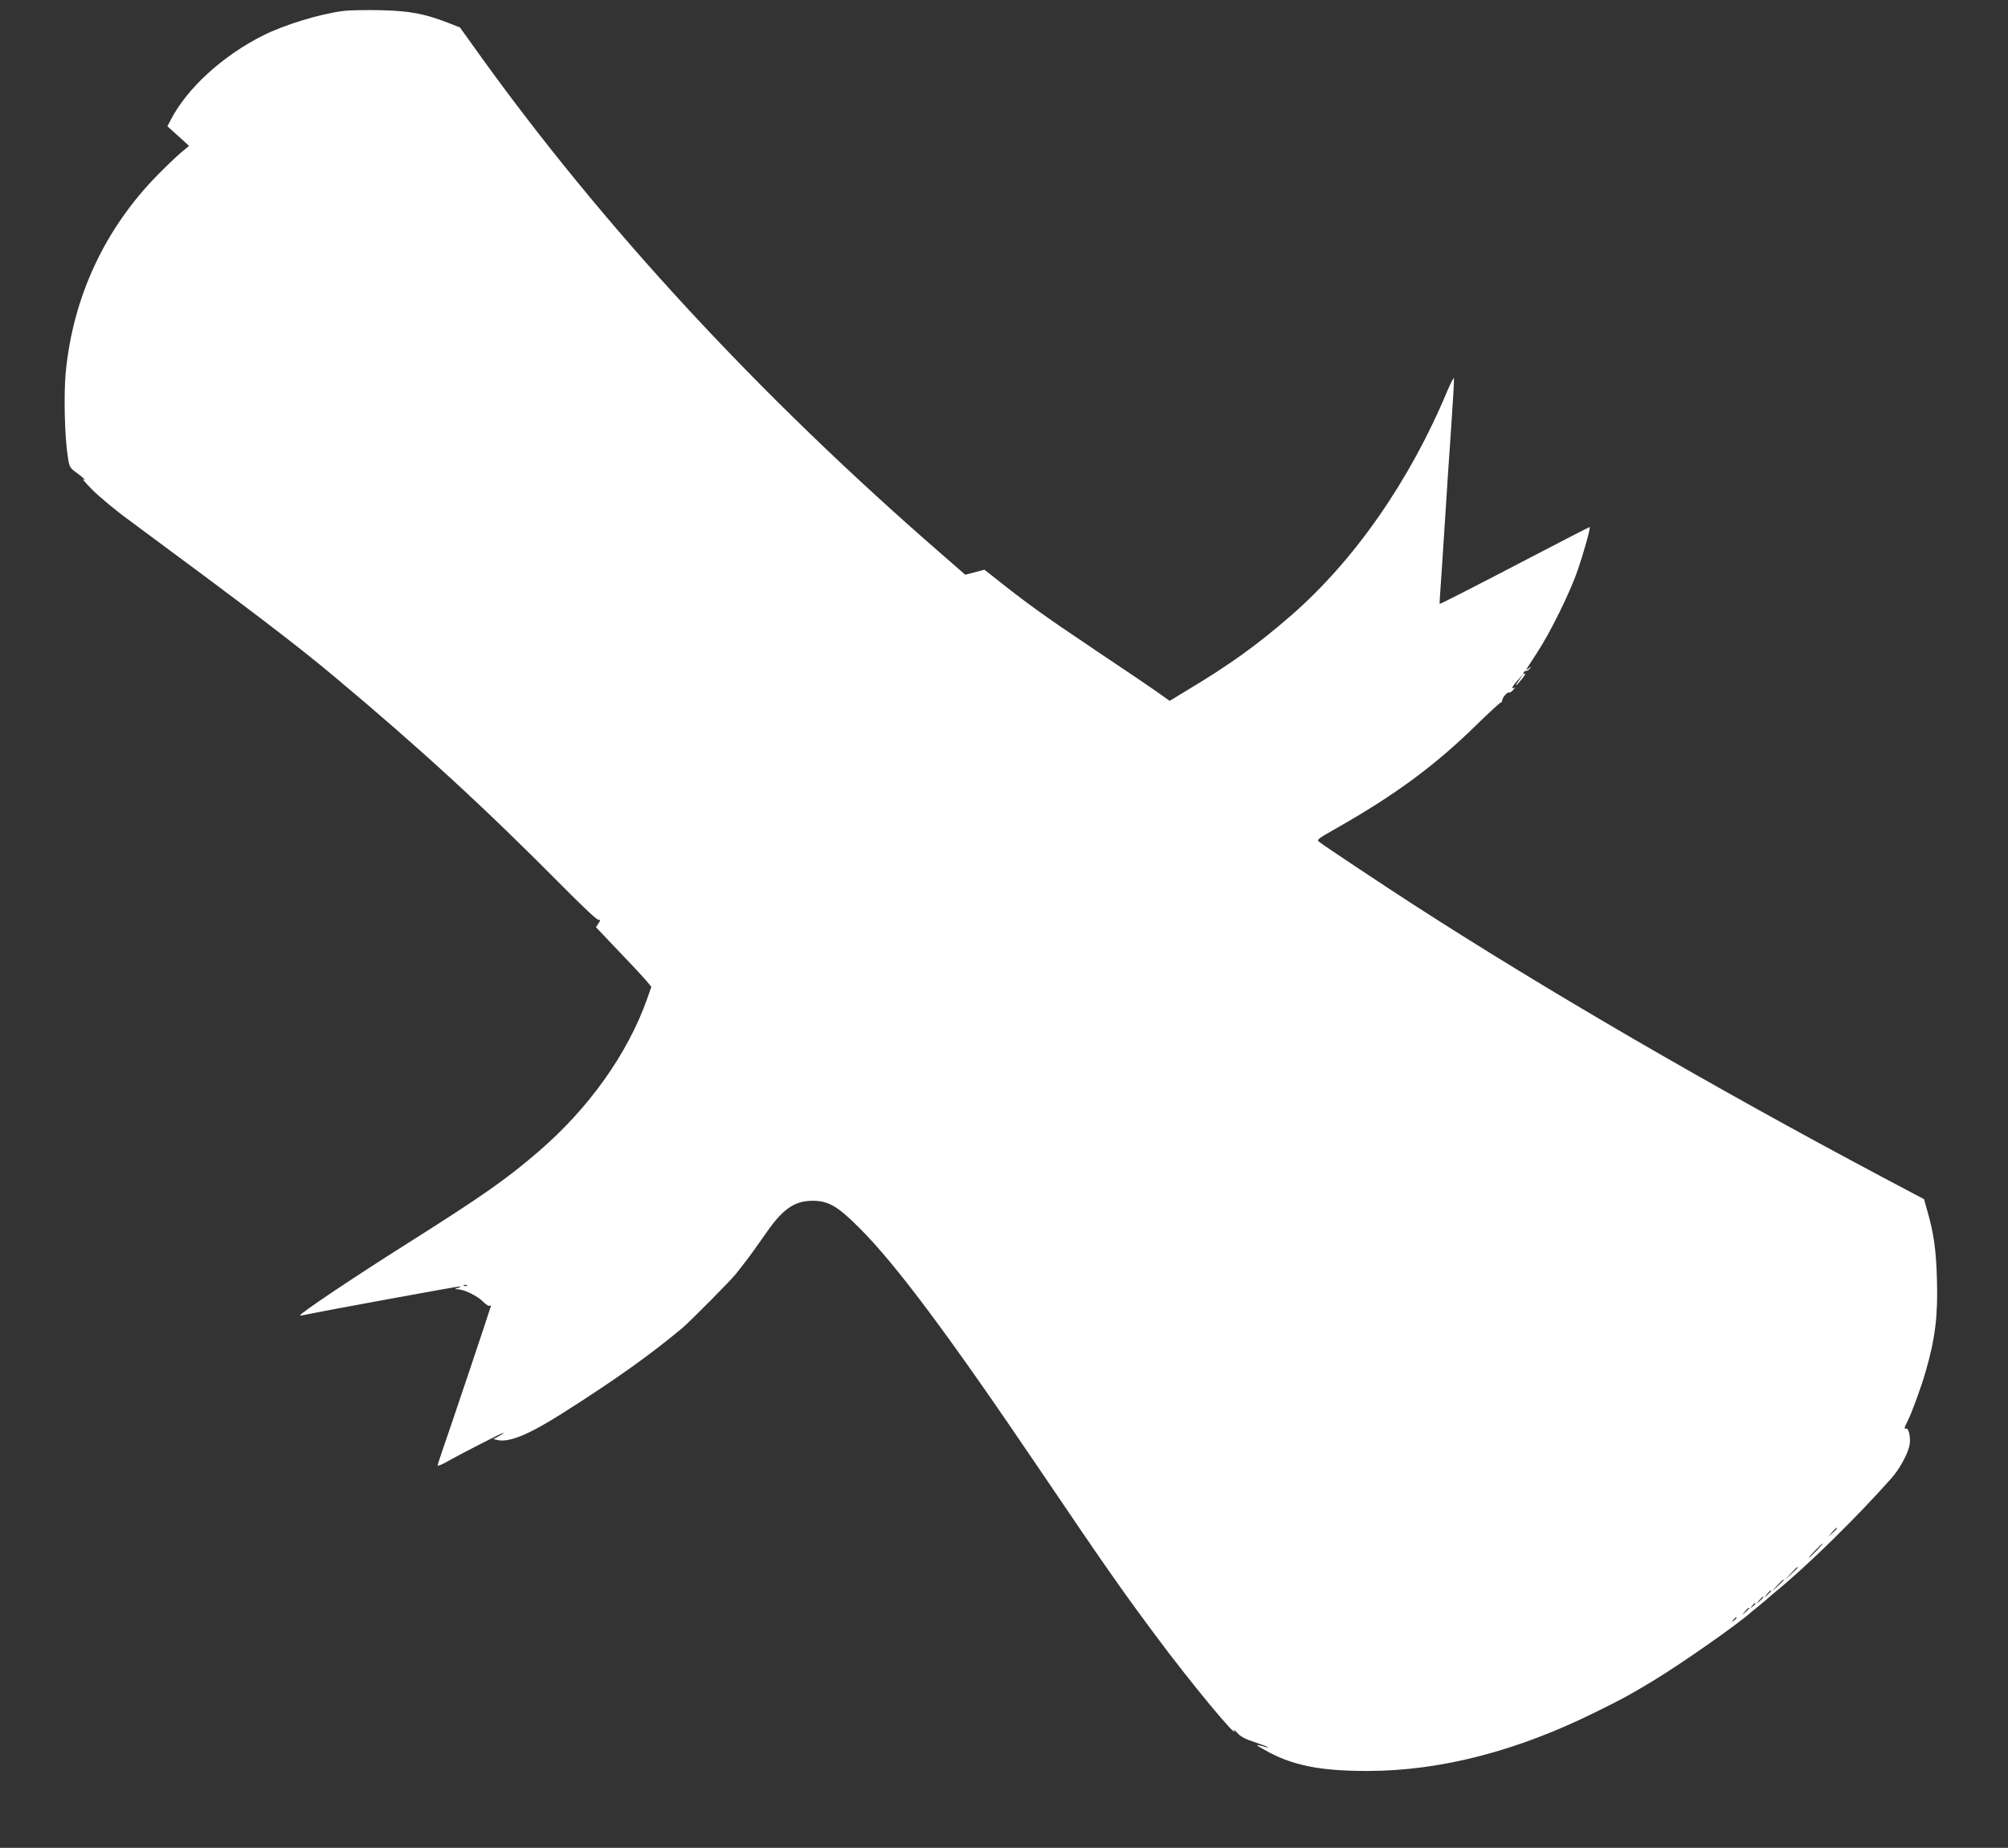 <?xml version="1.0" standalone="no"?>
<!DOCTYPE svg PUBLIC "-//W3C//DTD SVG 20010904//EN"
 "http://www.w3.org/TR/2001/REC-SVG-20010904/DTD/svg10.dtd">
<svg version="1.0" xmlns="http://www.w3.org/2000/svg"
 width="1280pt" height="1178pt" viewBox="0 0 1280 1178"
 preserveAspectRatio="xMidYMid meet">
<rect x="0" y="0" width="1280" height="1178" fill="#333333" stroke="none"/>
<g transform="translate(0,1178) scale(0.1,-0.1)"
fill="#ffffff" stroke="none">
<path d="M2188 11710 c-147 -18 -375 -88 -509 -155 -260 -130 -487 -338 -591
-540 l-21 -40 69 -62 69 -63 -55 -46 c-30 -26 -94 -87 -142 -136 -340 -345
-542 -779 -589 -1261 -13 -136 -7 -406 12 -530 11 -76 12 -78 60 -113 45 -33
66 -54 37 -38 -7 4 21 -28 62 -70 41 -41 146 -129 234 -193 782 -578 1052
-784 1296 -987 549 -459 967 -842 1469 -1349 137 -138 220 -216 229 -212 11 4
11 -1 -2 -20 l-17 -26 149 -157 c83 -86 162 -172 177 -190 l27 -33 -27 -77
c-123 -348 -371 -697 -691 -972 -206 -178 -362 -287 -834 -585 -350 -221 -696
-453 -687 -461 1 -2 20 1 42 6 84 19 963 180 976 179 8 -1 3 -5 -11 -9 -25 -8
-25 -8 -2 -9 42 -2 126 -43 160 -78 18 -18 37 -31 42 -28 6 4 10 4 10 1 0 -6
-272 -817 -314 -935 -14 -41 -26 -79 -26 -83 0 -5 24 4 53 20 106 60 367 193
367 188 0 -3 -15 -13 -32 -23 l-33 -17 25 -6 c74 -18 201 34 418 172 337 214
550 366 757 538 49 40 318 312 347 350 15 19 36 46 47 60 37 47 86 115 145
200 106 153 181 205 296 205 100 0 160 -35 295 -170 236 -235 568 -680 1150
-1540 417 -616 519 -763 744 -1065 221 -298 533 -674 497 -600 -4 8 5 0 21
-17 21 -24 50 -40 118 -62 85 -28 109 -42 36 -21 -41 11 -37 6 21 -26 171 -98
349 -134 653 -134 468 0 959 127 1466 380 168 83 199 100 354 193 176 106 544
363 631 442 7 5 31 26 54 44 23 19 48 40 54 46 6 5 27 23 46 39 202 165 514
471 735 720 55 61 109 162 118 217 7 45 -6 105 -21 102 -16 -4 -15 2 7 45 27
54 87 216 116 318 61 210 79 356 72 588 -5 185 -20 293 -60 432 l-22 79 -270
143 c-1082 575 -2138 1188 -2985 1735 -181 117 -565 372 -597 397 -22 17 -21
18 115 95 370 211 621 396 885 655 82 80 152 144 155 142 3 -1 7 5 8 14 3 20
34 55 44 49 4 -2 16 5 26 17 11 12 13 18 7 14 -24 -13 -13 9 23 49 l36 40 -26
-37 c-36 -51 -26 -48 16 4 18 23 27 38 19 34 -9 -6 -12 -5 -9 5 3 8 10 13 16
12 5 -1 16 5 24 15 12 15 11 16 -4 3 -10 -7 -18 -12 -18 -9 0 2 30 49 66 104
82 123 211 384 259 524 42 120 86 280 78 280 -3 0 -172 -87 -377 -194 -345
-180 -572 -296 -579 -296 -1 0 1 42 5 93 4 50 16 241 28 422 11 182 30 460 41
618 11 159 19 295 17 304 -2 8 -20 -28 -42 -79 -239 -573 -592 -1080 -995
-1431 -220 -191 -389 -313 -676 -485 l-99 -60 -56 40 c-30 22 -221 152 -425
288 -325 218 -429 293 -650 469 l-50 39 -61 -16 -61 -16 -149 130 c-1171 1017
-2166 2094 -2961 3204 l-111 155 -74 29 c-152 59 -249 77 -433 81 -93 2 -200
0 -237 -5z m789 -8126 c-3 -3 -12 -4 -19 -1 -8 3 -5 6 6 6 11 1 17 -2 13 -5z
m8733 -1547 c0 -2 -12 -14 -27 -28 l-28 -24 24 28 c23 25 31 32 31 24z m-130
-142 c-24 -25 -46 -45 -49 -45 -3 0 15 20 39 45 24 25 46 45 49 45 3 0 -15
-20 -39 -45z m-120 -108 c0 -2 -19 -21 -42 -42 l-43 -40 40 43 c36 39 45 47
45 39z m-90 -80 c0 -2 -17 -19 -37 -38 l-38 -34 34 38 c33 34 41 42 41 34z
m-80 -70 c0 -2 -10 -12 -22 -23 l-23 -19 19 23 c18 21 26 27 26 19z m-50 -40
c0 -2 -10 -12 -22 -23 l-23 -19 19 23 c18 21 26 27 26 19z m-50 -41 c0 -2 -8
-10 -17 -17 -16 -13 -17 -12 -4 4 13 16 21 21 21 13z m-40 -29 c0 -2 -10 -12
-22 -23 l-23 -19 19 23 c18 21 26 27 26 19z m-80 -61 c0 -2 -8 -10 -17 -17
-16 -13 -17 -12 -4 4 13 16 21 21 21 13z"/>
</g>
</svg>
